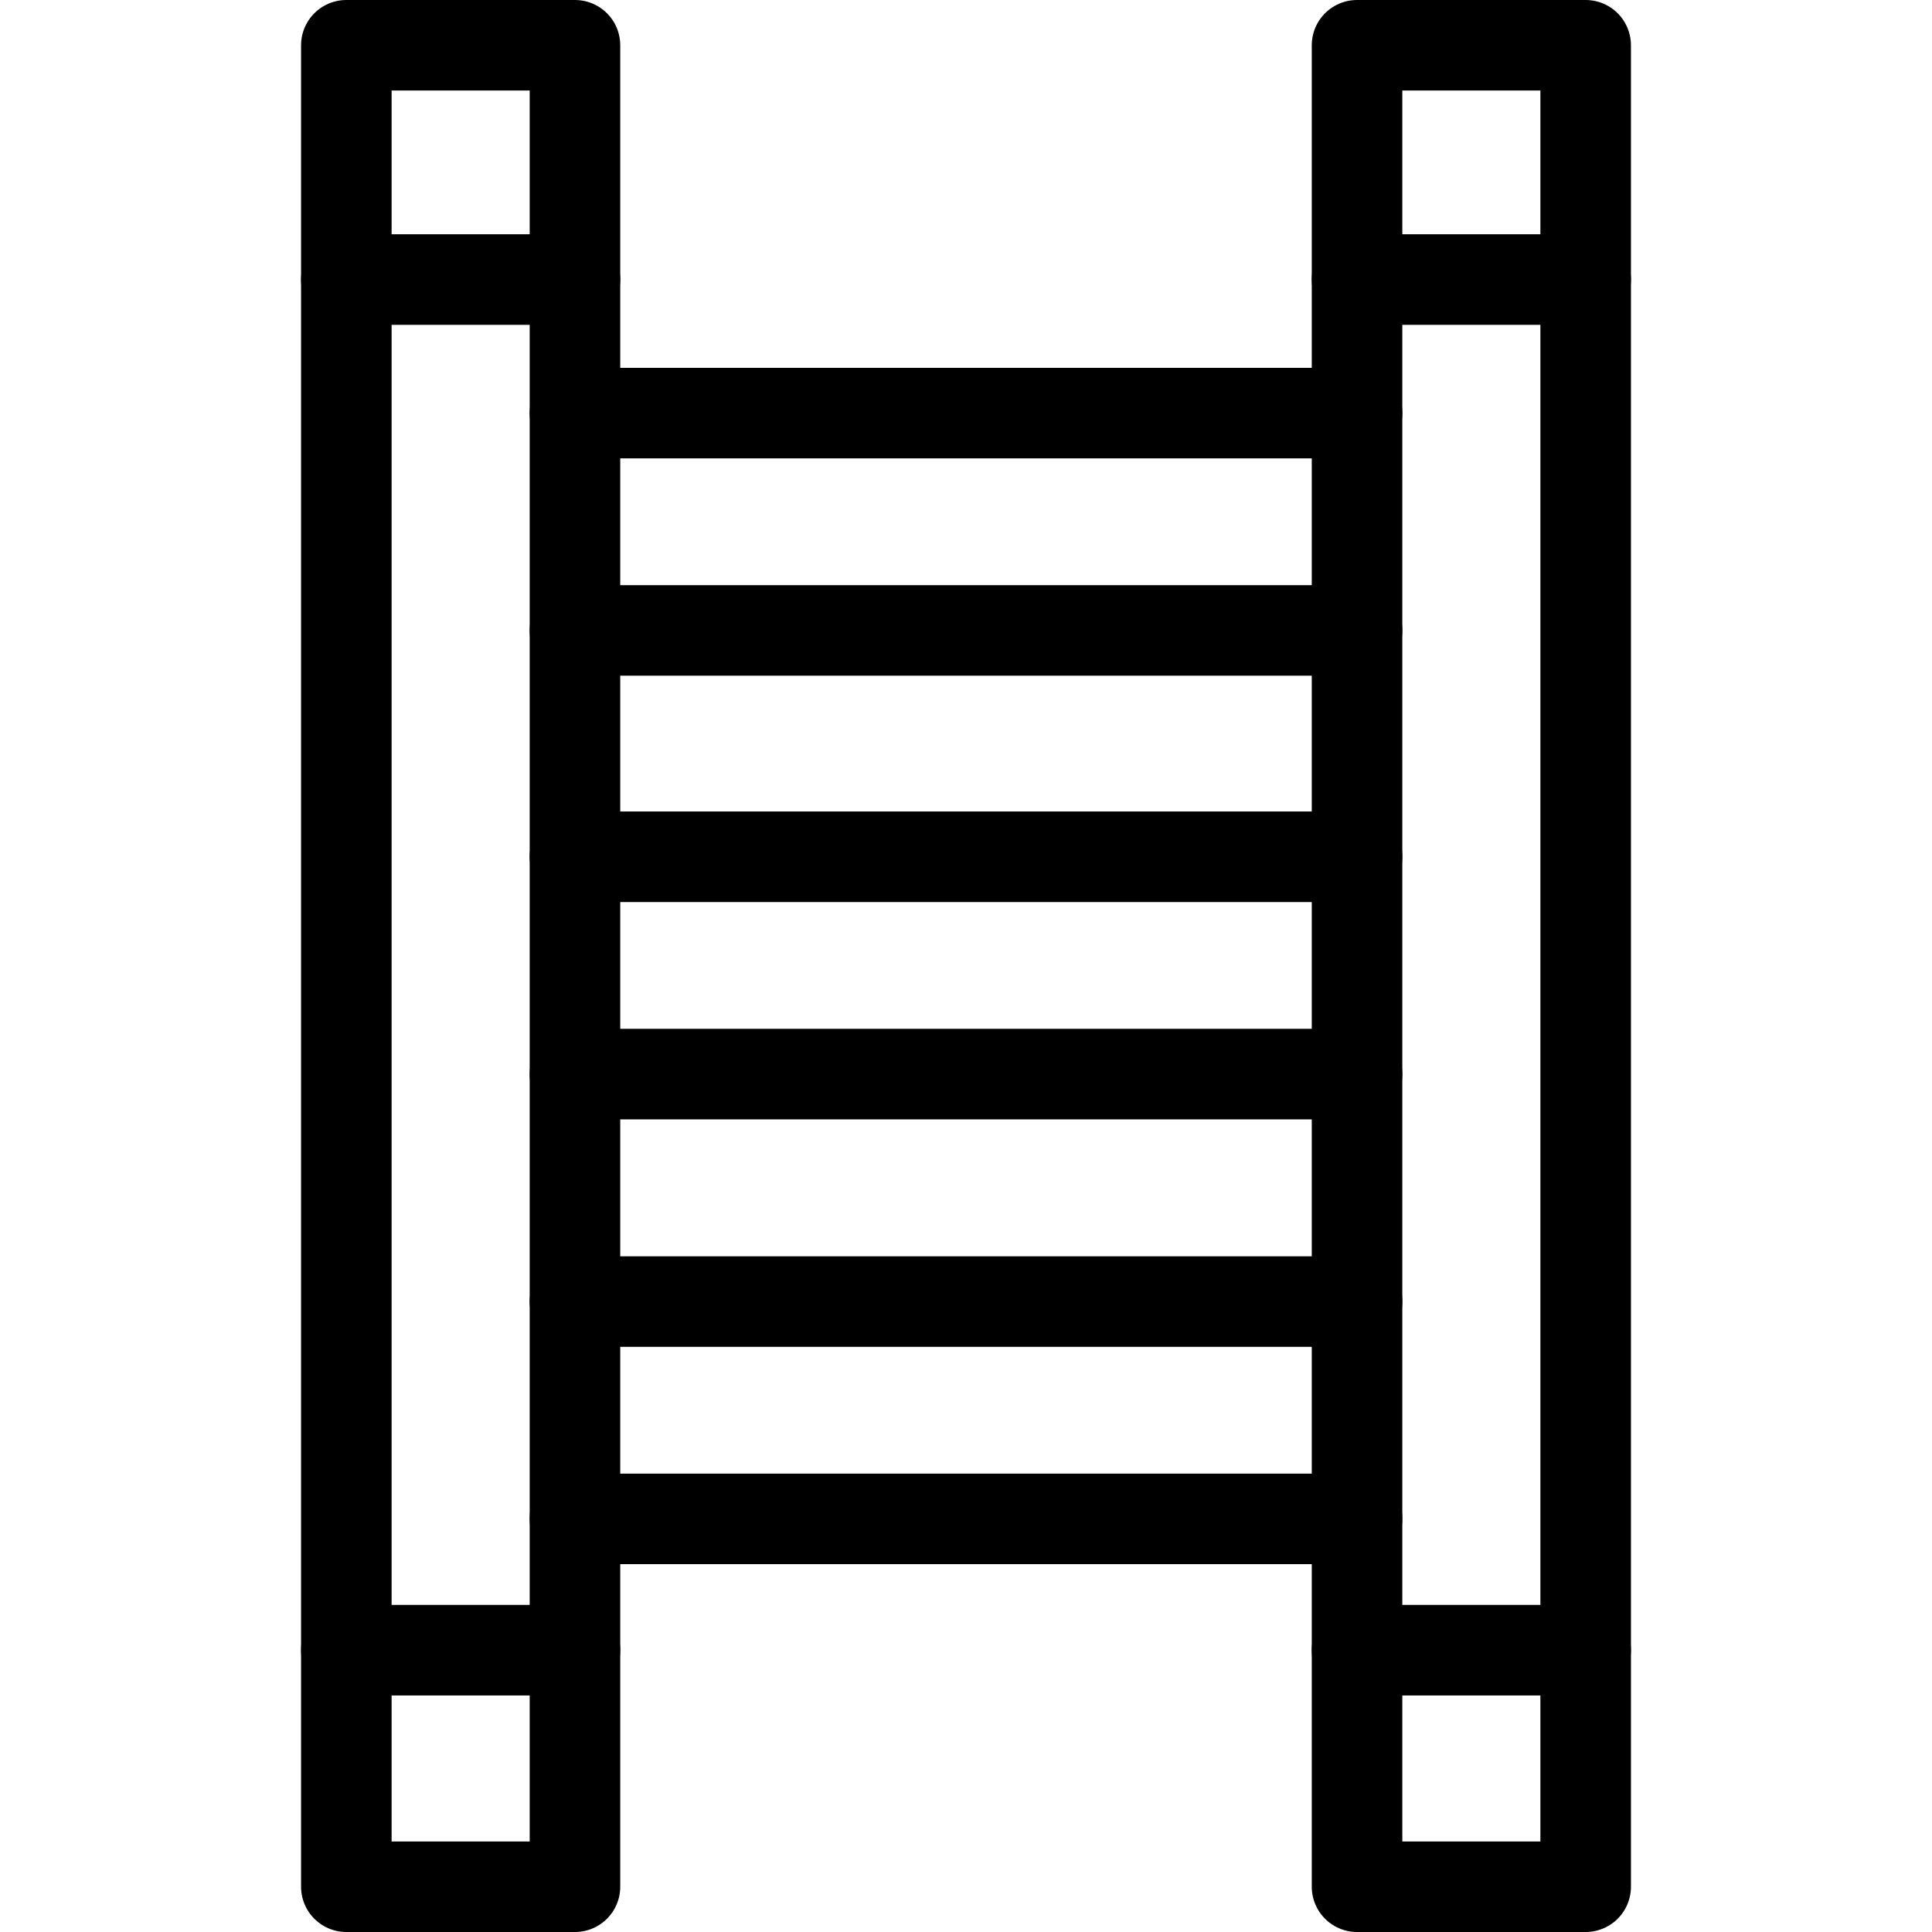 <?xml version="1.0" encoding="UTF-8"?>
<!DOCTYPE svg PUBLIC "-//W3C//DTD SVG 1.1//EN" "http://www.w3.org/Graphics/SVG/1.1/DTD/svg11.dtd">
<!-- Creator: CorelDRAW -->
<svg xmlns="http://www.w3.org/2000/svg" xml:space="preserve" width="1.707in" height="1.707in" version="1.1" style="shape-rendering:geometricPrecision; text-rendering:geometricPrecision; image-rendering:optimizeQuality; fill-rule:evenodd; clip-rule:evenodd"
viewBox="0 0 1707 1707"
 xmlns:xlink="http://www.w3.org/1999/xlink">
 <defs>
  <style type="text/css">
   <![CDATA[
    .str0 {stroke:black;stroke-width:80;stroke-linecap:round;stroke-linejoin:round}
    .fil0 {fill:none}
   ]]>
  </style>
 </defs>
 <g id="Layer_x0020_1">
  <g id="_594781096">
   <g>
    <path class="fil0 str0" d="M1199 557l-691 0m0 -192l691 0"/>
    <path class="fil0 str0" d="M508 757l691 0m0 192l-691 0"/>
    <path class="fil0 str0" d="M1199 1342l-691 0m0 -192l691 0"/>
   </g>
   <g>
    <line class="fil0 str0" x1="508" y1="247" x2="306" y2= "247" />
    <line class="fil0 str0" x1="508" y1="1458" x2="306" y2= "1458" />
    <rect class="fil0 str0" x="306" y="40" width="202" height="1627"/>
   </g>
   <g>
    <line class="fil0 str0" x1="1401" y1="247" x2="1199" y2= "247" />
    <line class="fil0 str0" x1="1401" y1="1458" x2="1199" y2= "1458" />
    <rect class="fil0 str0" x="1199" y="40" width="202" height="1627"/>
   </g>
  </g>
 </g>
</svg>
